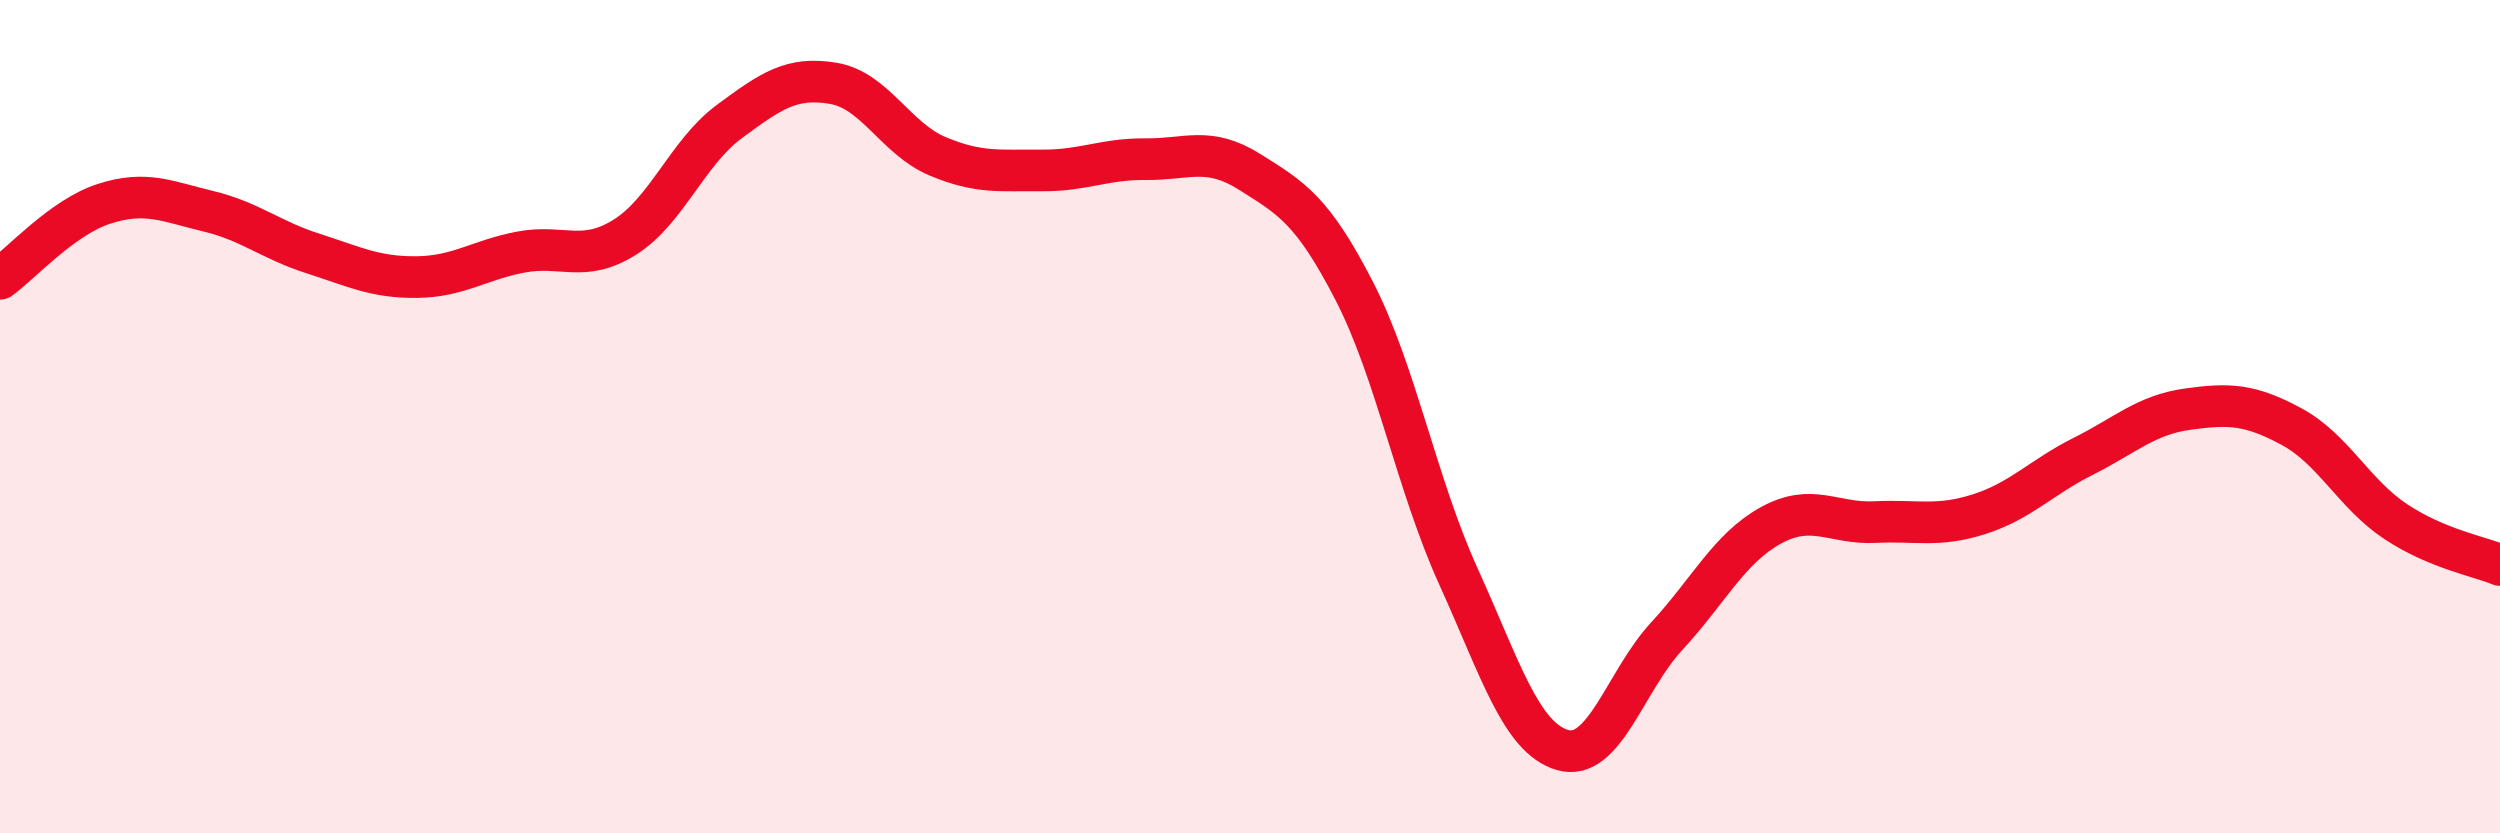 
    <svg width="60" height="20" viewBox="0 0 60 20" xmlns="http://www.w3.org/2000/svg">
      <path
        d="M 0,6.69 C 0.5,6.33 1.5,5.21 2.5,4.89 C 3.5,4.57 4,4.83 5,5.07 C 6,5.31 6.5,5.76 7.5,6.08 C 8.5,6.4 9,6.66 10,6.65 C 11,6.64 11.5,6.24 12.5,6.05 C 13.5,5.86 14,6.32 15,5.69 C 16,5.06 16.5,3.66 17.5,2.92 C 18.5,2.18 19,1.83 20,2 C 21,2.17 21.5,3.33 22.5,3.75 C 23.5,4.17 24,4.08 25,4.09 C 26,4.1 26.5,3.81 27.5,3.82 C 28.5,3.83 29,3.5 30,4.13 C 31,4.76 31.5,5.04 32.5,6.98 C 33.5,8.92 34,11.63 35,13.83 C 36,16.03 36.5,17.71 37.5,18 C 38.5,18.29 39,16.35 40,15.27 C 41,14.19 41.5,13.16 42.5,12.61 C 43.5,12.06 44,12.58 45,12.53 C 46,12.48 46.5,12.66 47.5,12.34 C 48.5,12.02 49,11.45 50,10.95 C 51,10.45 51.5,9.96 52.5,9.82 C 53.5,9.68 54,9.7 55,10.24 C 56,10.78 56.5,11.86 57.5,12.52 C 58.5,13.18 59.5,13.35 60,13.56L60 20L0 20Z"
        fill="#EB0A25"
        opacity="0.1"
        stroke-linecap="round"
        stroke-linejoin="round"
      />
      <path
        d="M 0,6.69 C 0.5,6.33 1.5,5.21 2.5,4.89 C 3.5,4.57 4,4.83 5,5.07 C 6,5.31 6.5,5.76 7.5,6.08 C 8.5,6.4 9,6.66 10,6.65 C 11,6.64 11.5,6.24 12.5,6.05 C 13.5,5.86 14,6.32 15,5.69 C 16,5.06 16.5,3.66 17.5,2.92 C 18.5,2.18 19,1.83 20,2 C 21,2.17 21.5,3.33 22.5,3.75 C 23.5,4.17 24,4.08 25,4.09 C 26,4.1 26.5,3.81 27.5,3.82 C 28.5,3.83 29,3.5 30,4.13 C 31,4.76 31.5,5.04 32.5,6.98 C 33.5,8.92 34,11.63 35,13.83 C 36,16.03 36.5,17.71 37.5,18 C 38.5,18.29 39,16.35 40,15.27 C 41,14.19 41.5,13.16 42.5,12.61 C 43.5,12.06 44,12.58 45,12.53 C 46,12.48 46.5,12.66 47.5,12.34 C 48.5,12.02 49,11.45 50,10.95 C 51,10.45 51.5,9.96 52.5,9.82 C 53.5,9.68 54,9.7 55,10.24 C 56,10.78 56.5,11.86 57.5,12.52 C 58.5,13.18 59.5,13.35 60,13.56"
        stroke="#EB0A25"
        stroke-width="1"
        fill="none"
        stroke-linecap="round"
        stroke-linejoin="round"
      />
    </svg>
  